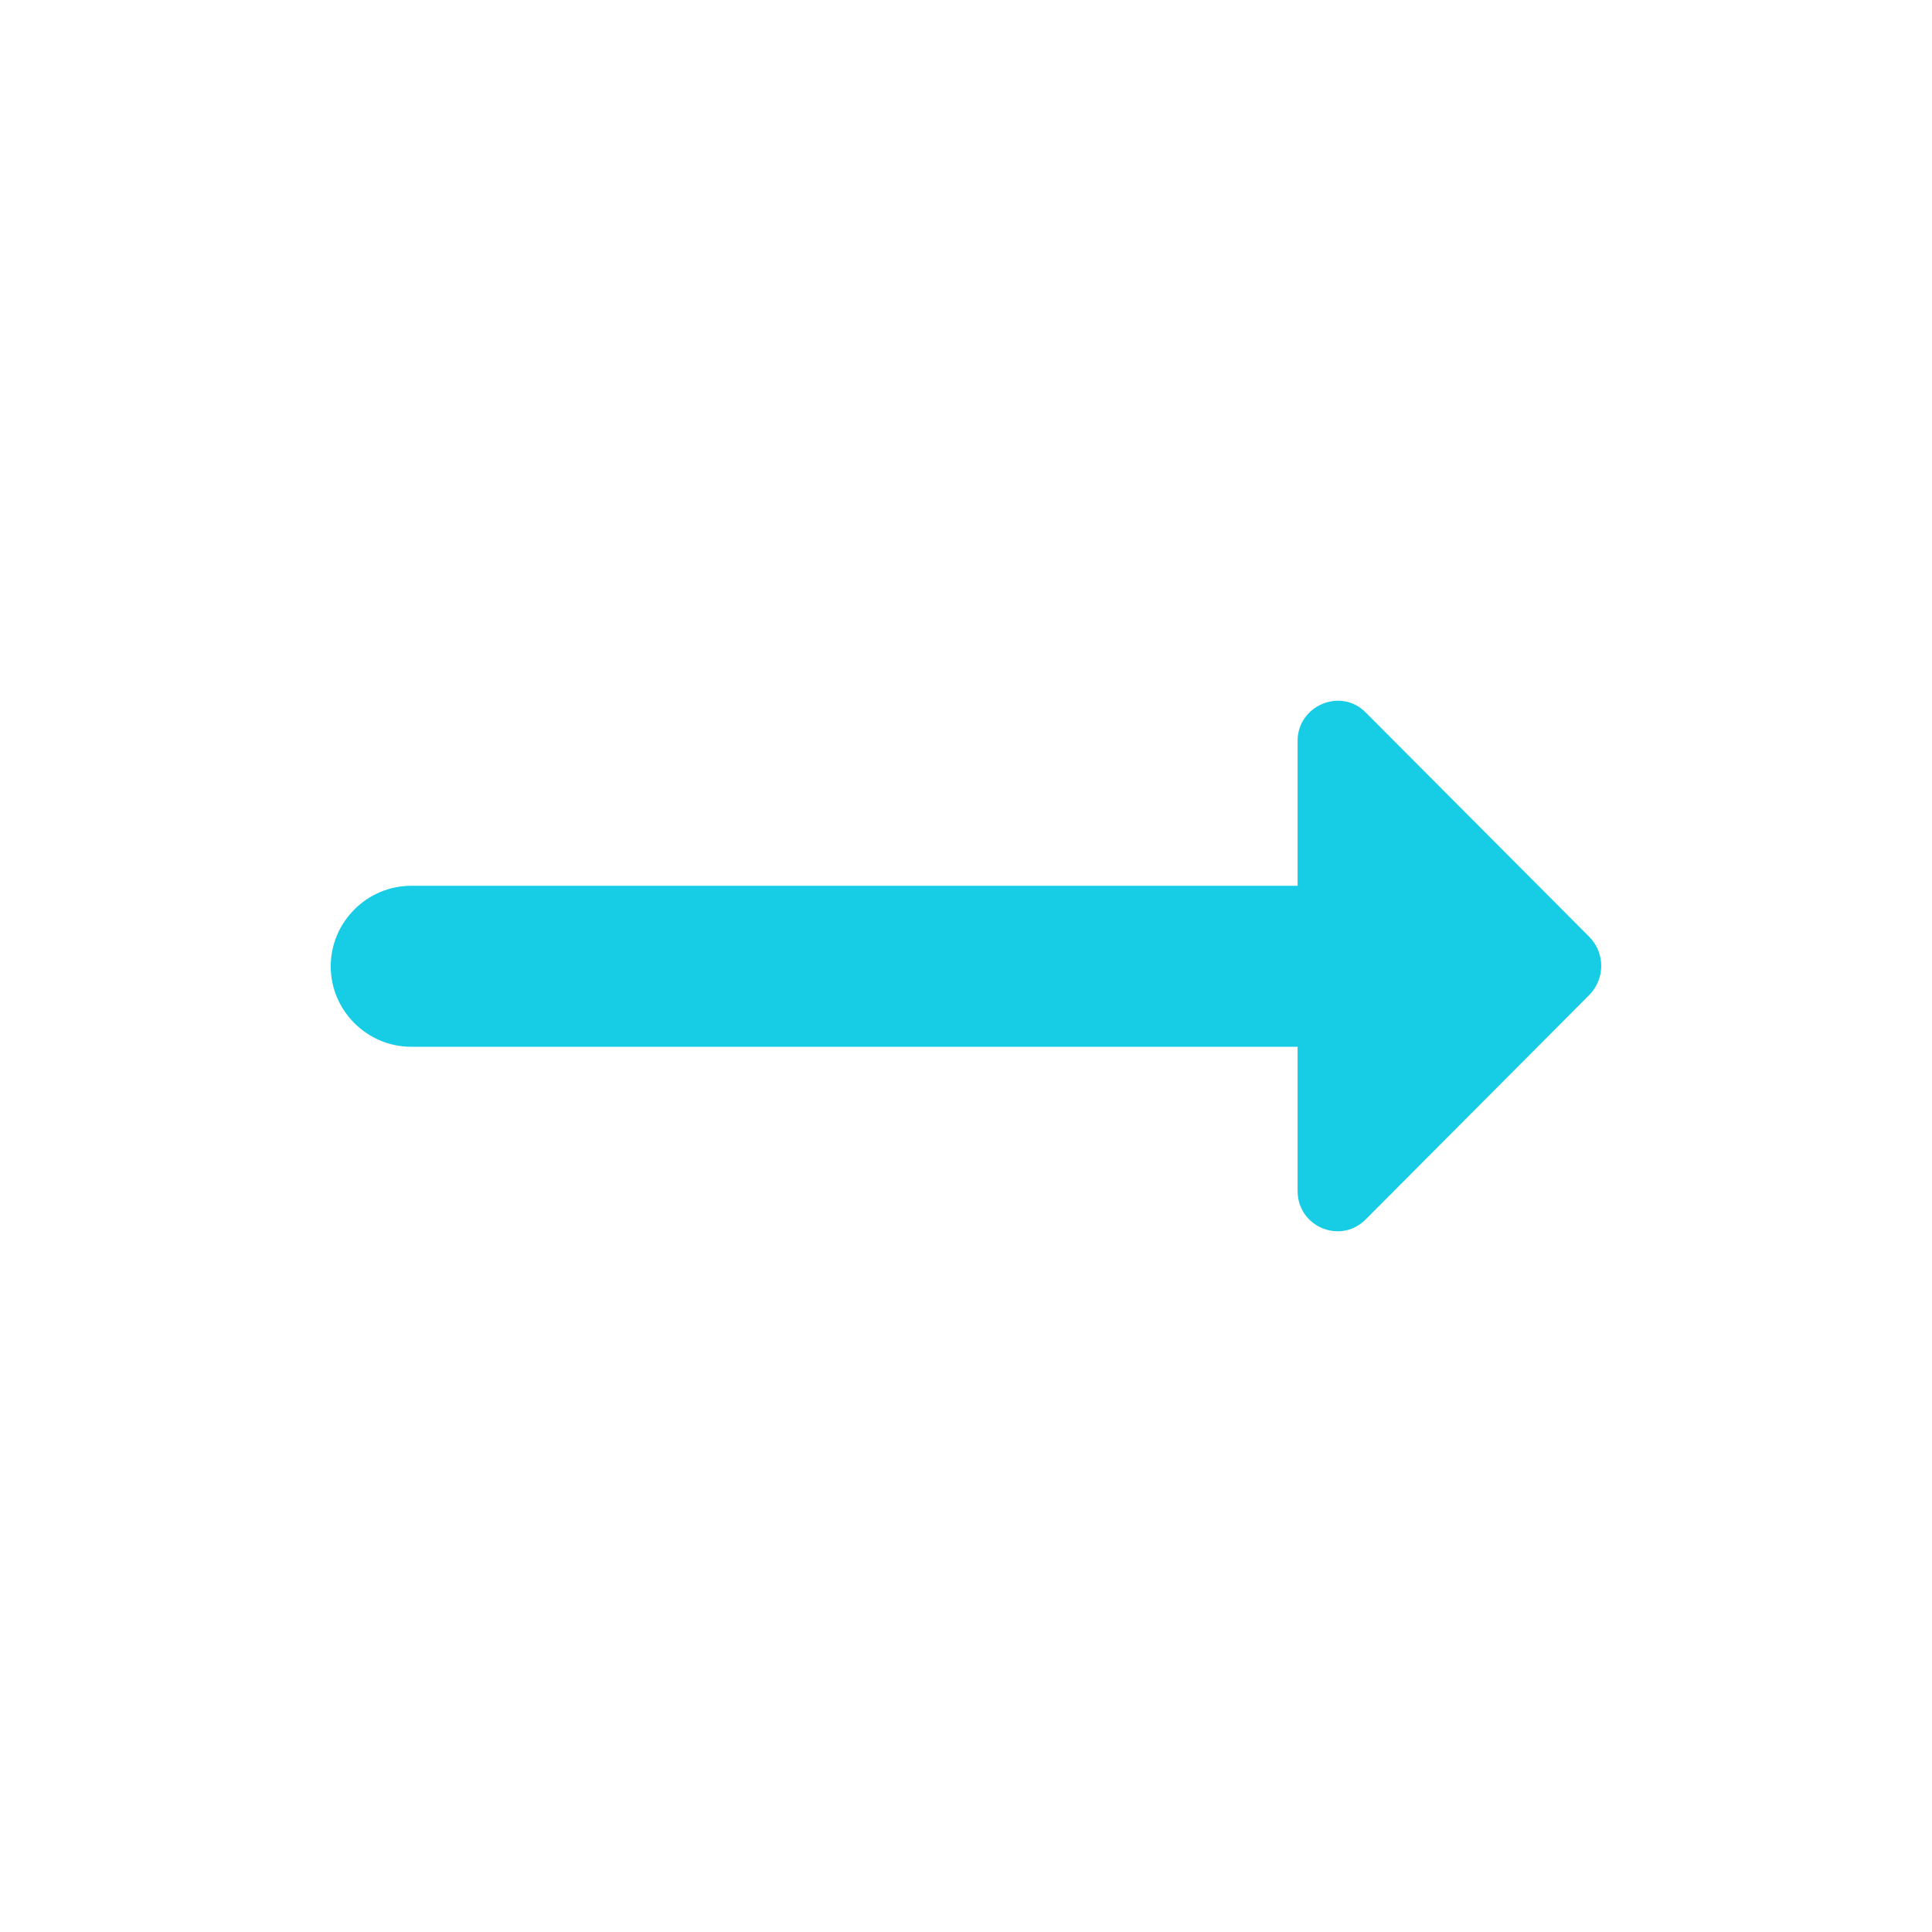 <svg width="27" height="27" viewBox="0 0 27 27" fill="none" xmlns="http://www.w3.org/2000/svg">
<path d="M18.134 12.379H5.747C5.129 12.379 4.622 12.886 4.622 13.504C4.622 14.123 5.129 14.629 5.747 14.629H18.134V16.643C18.134 17.149 18.741 17.397 19.09 17.037L22.217 13.898C22.431 13.673 22.431 13.324 22.217 13.099L19.09 9.961C18.741 9.601 18.134 9.859 18.134 10.354V12.379Z" fill="#17CDE6"/>
</svg>
